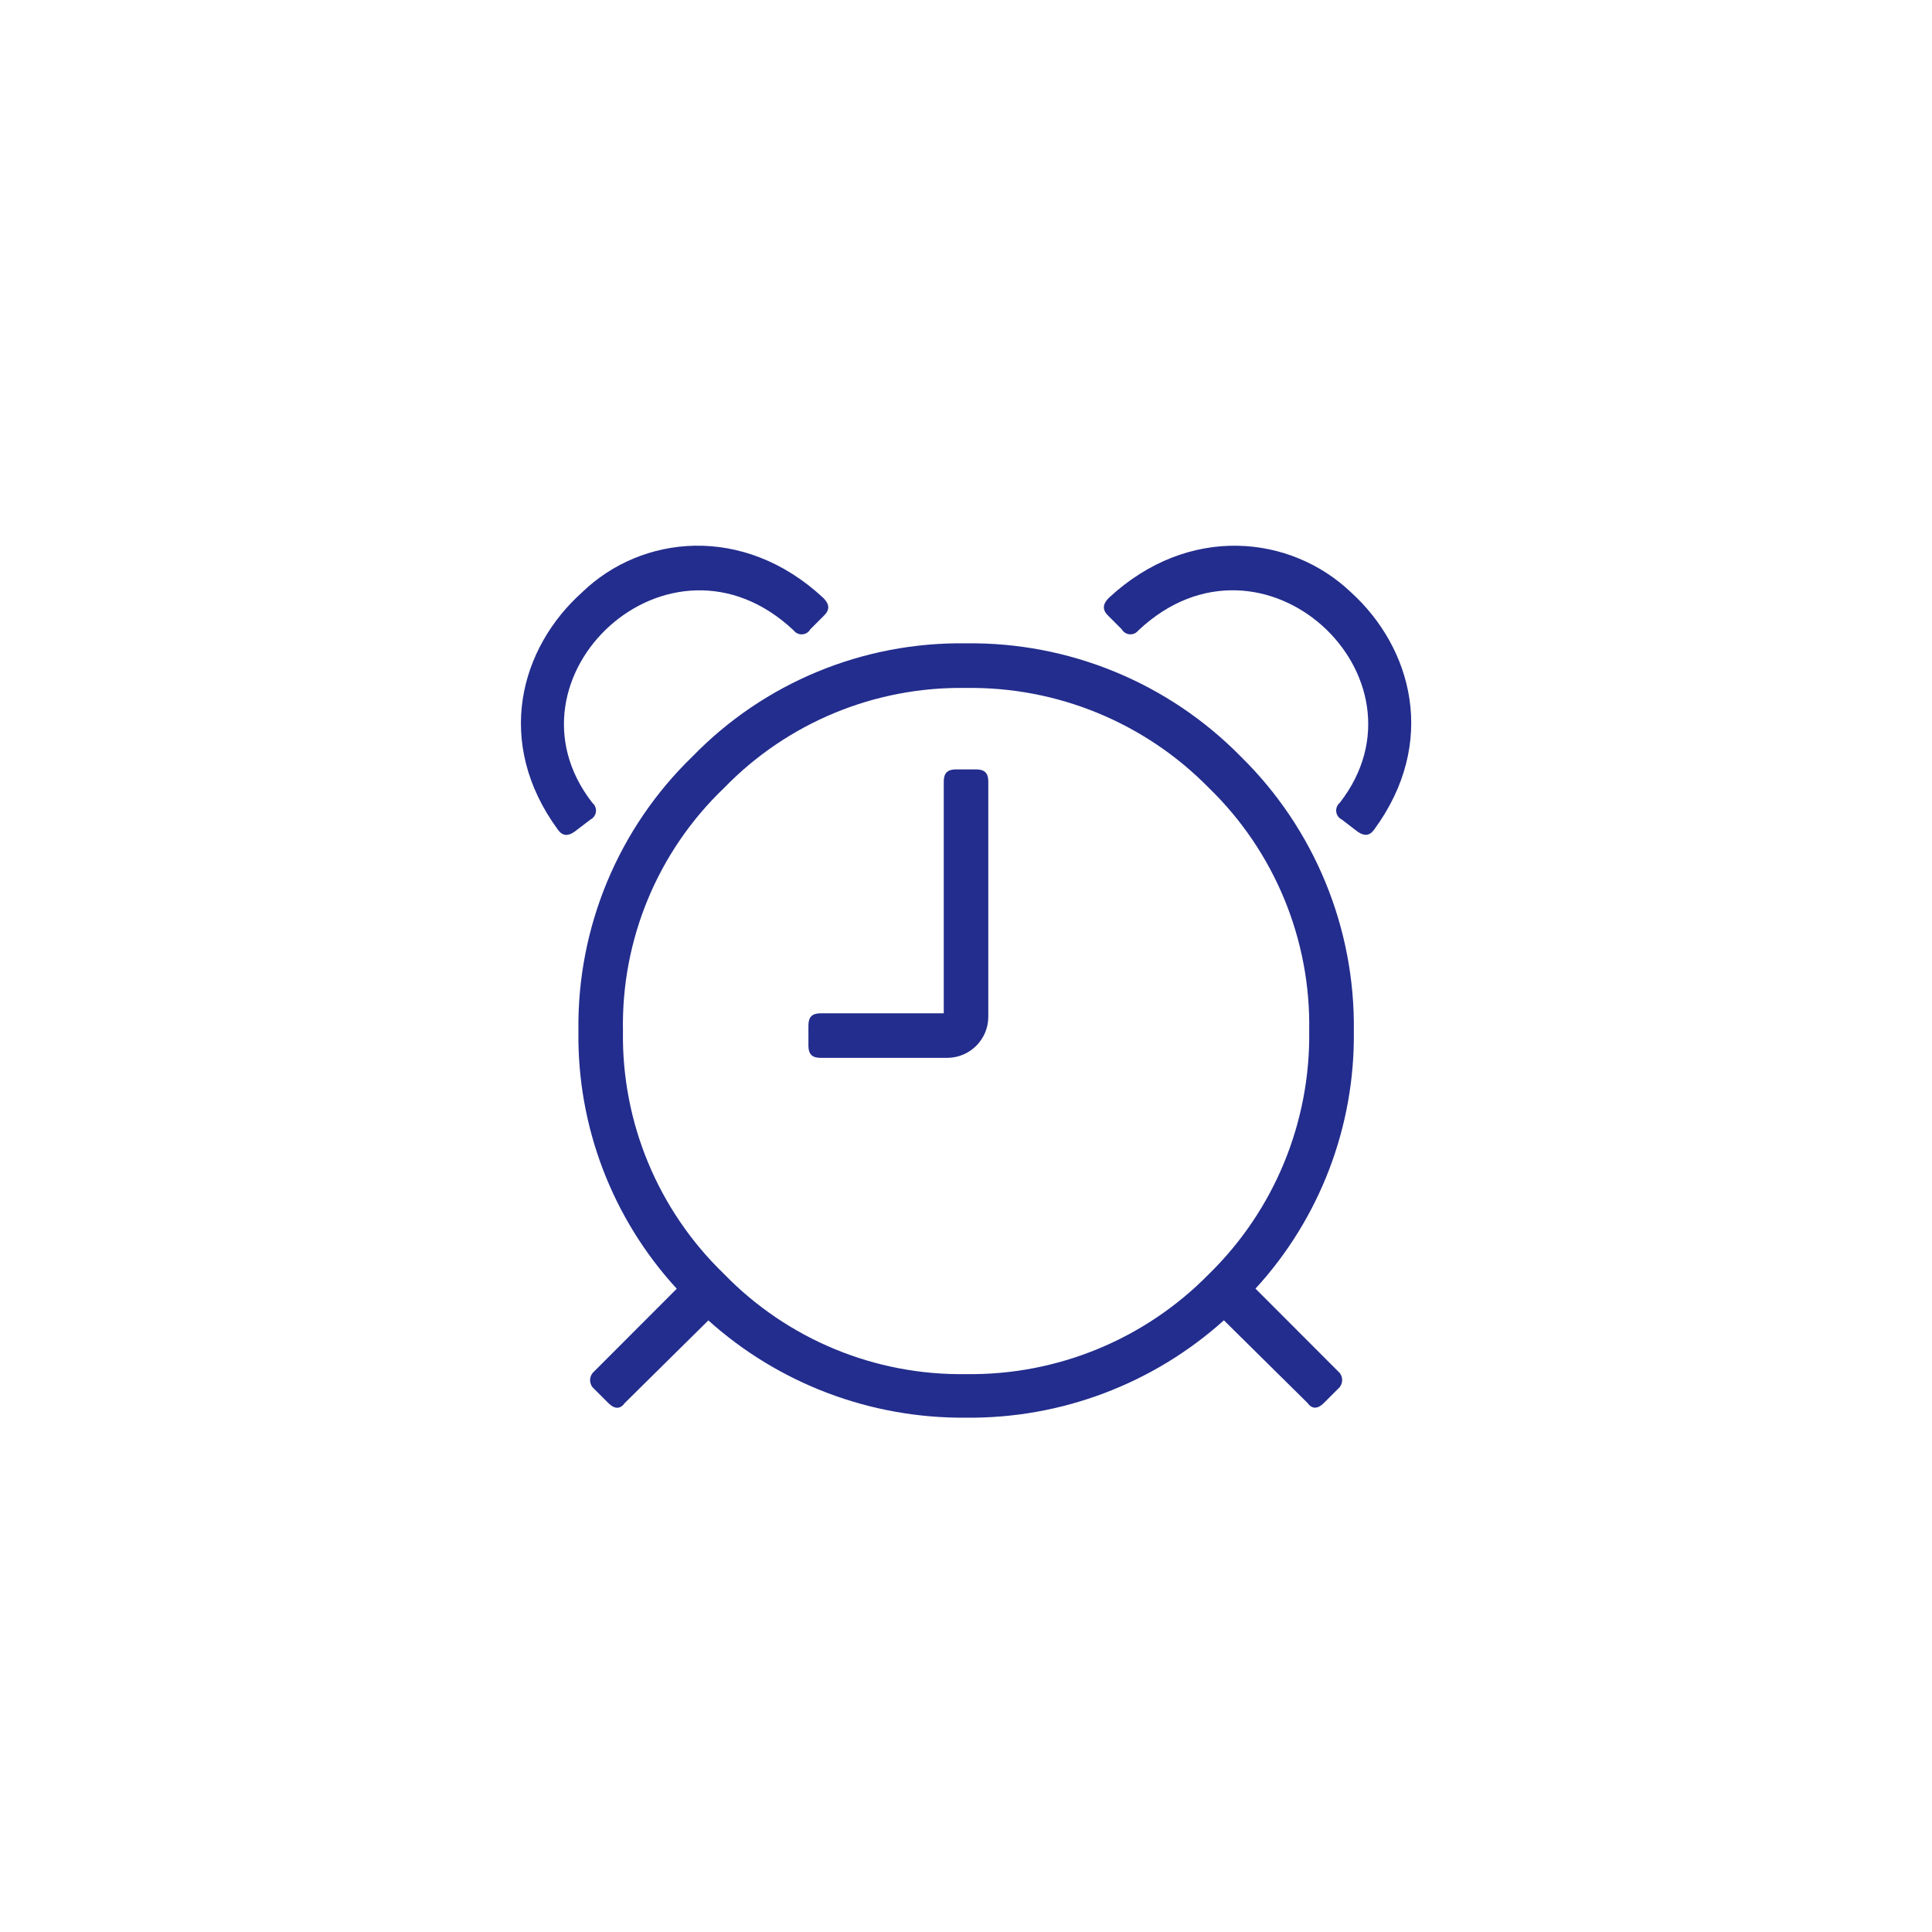 <?xml version="1.0" encoding="utf-8"?>
<!-- Generator: Adobe Illustrator 24.0.3, SVG Export Plug-In . SVG Version: 6.00 Build 0)  -->
<svg version="1.1" id="Ebene_2_1_" xmlns="http://www.w3.org/2000/svg" xmlns:xlink="http://www.w3.org/1999/xlink" x="0px" y="0px"
	 viewBox="0 0 200 200" style="enable-background:new 0 0 200 200;" xml:space="preserve">
<style type="text/css">
	.st0{clip-path:url(#SVGID_2_);}
	.st1{fill:#232D8D;}
</style>
<g id="Gruppe_147" transform="translate(54 90.266)">
	<g>
		<g>
			<defs>
				<rect id="SVGID_1_" x="-0.07" y="-33.78" width="92.16" height="90.27"/>
			</defs>
			<clipPath id="SVGID_2_">
				<use xlink:href="#SVGID_1_"  style="overflow:visible;"/>
			</clipPath>
			<g id="Gruppe_146" class="st0">
				<g id="Gruppe_145" transform="translate(7.388 -63.648)">
					<path id="Pfad_78" class="st1" d="M-0.07,56.49C-10.15,43.53,7.9,26.54,20.76,38.63c0.34,0.46,0.99,0.56,1.45,0.22
						c0.11-0.08,0.21-0.19,0.28-0.32l1.44-1.44c0.58-0.58,0.58-1.15-0.1-1.82c-8.26-7.68-18.82-6.52-24.96-0.57
						c-6.43,5.76-9.12,15.55-2.5,24.58c0.48,0.67,1.06,0.67,1.73,0.19l1.64-1.25c0.51-0.26,0.72-0.88,0.46-1.39
						C0.14,56.7,0.04,56.58-0.07,56.49 M53.4,35.27c-0.67,0.67-0.67,1.25-0.1,1.82l1.44,1.44c0.28,0.5,0.92,0.67,1.41,0.38
						c0.12-0.07,0.23-0.17,0.32-0.28c12.87-12.1,30.92,4.89,20.84,17.85c-0.44,0.36-0.51,1.01-0.15,1.46
						c0.09,0.11,0.21,0.21,0.34,0.27l1.63,1.25c0.67,0.48,1.25,0.48,1.73-0.19c6.62-9.02,3.94-18.82-2.4-24.58
						C72.22,28.75,61.66,27.6,53.4,35.27 M10.3,51.69C2.61,59.13-1.66,69.41-1.51,80.11c-0.14,9.87,3.5,19.41,10.18,26.68
						l-8.54,8.55c-0.5,0.41-0.58,1.15-0.17,1.66c0.05,0.06,0.11,0.12,0.17,0.17l1.44,1.44c0.67,0.67,1.25,0.67,1.73,0l8.64-8.54
						c7.31,6.57,16.83,10.16,26.68,10.07c9.84,0.1,19.37-3.5,26.69-10.08l8.64,8.54c0.48,0.67,1.06,0.67,1.73,0l1.44-1.44
						c0.5-0.41,0.58-1.15,0.17-1.66c-0.05-0.06-0.11-0.12-0.17-0.17l-8.54-8.55c6.67-7.27,10.31-16.82,10.18-26.68
						c0.14-10.67-4.09-20.94-11.72-28.42c-7.48-7.61-17.75-11.84-28.42-11.7C27.97,39.82,17.72,44.05,10.3,51.69 M13.56,105.26
						C6.74,98.68,2.95,89.58,3.1,80.11c-0.18-9.48,3.61-18.6,10.46-25.15c6.56-6.77,15.63-10.52,25.06-10.36
						c9.45-0.14,18.54,3.61,25.15,10.36c6.79,6.59,10.54,15.7,10.37,25.15c0.13,9.45-3.61,18.54-10.37,25.15
						c-6.61,6.75-15.7,10.5-25.15,10.37C29.19,115.78,20.12,112.02,13.56,105.26 M37.56,53.03c-0.86,0-1.25,0.38-1.25,1.25v24H23.55
						c-0.86,0-1.25,0.38-1.25,1.25v2.11c0,0.86,0.38,1.25,1.25,1.25H36.7c2.32-0.02,4.2-1.9,4.22-4.22V54.28
						c0-0.86-0.38-1.25-1.25-1.25H37.56z"/>
				</g>
			</g>
		</g>
	</g>
</g>
</svg>
